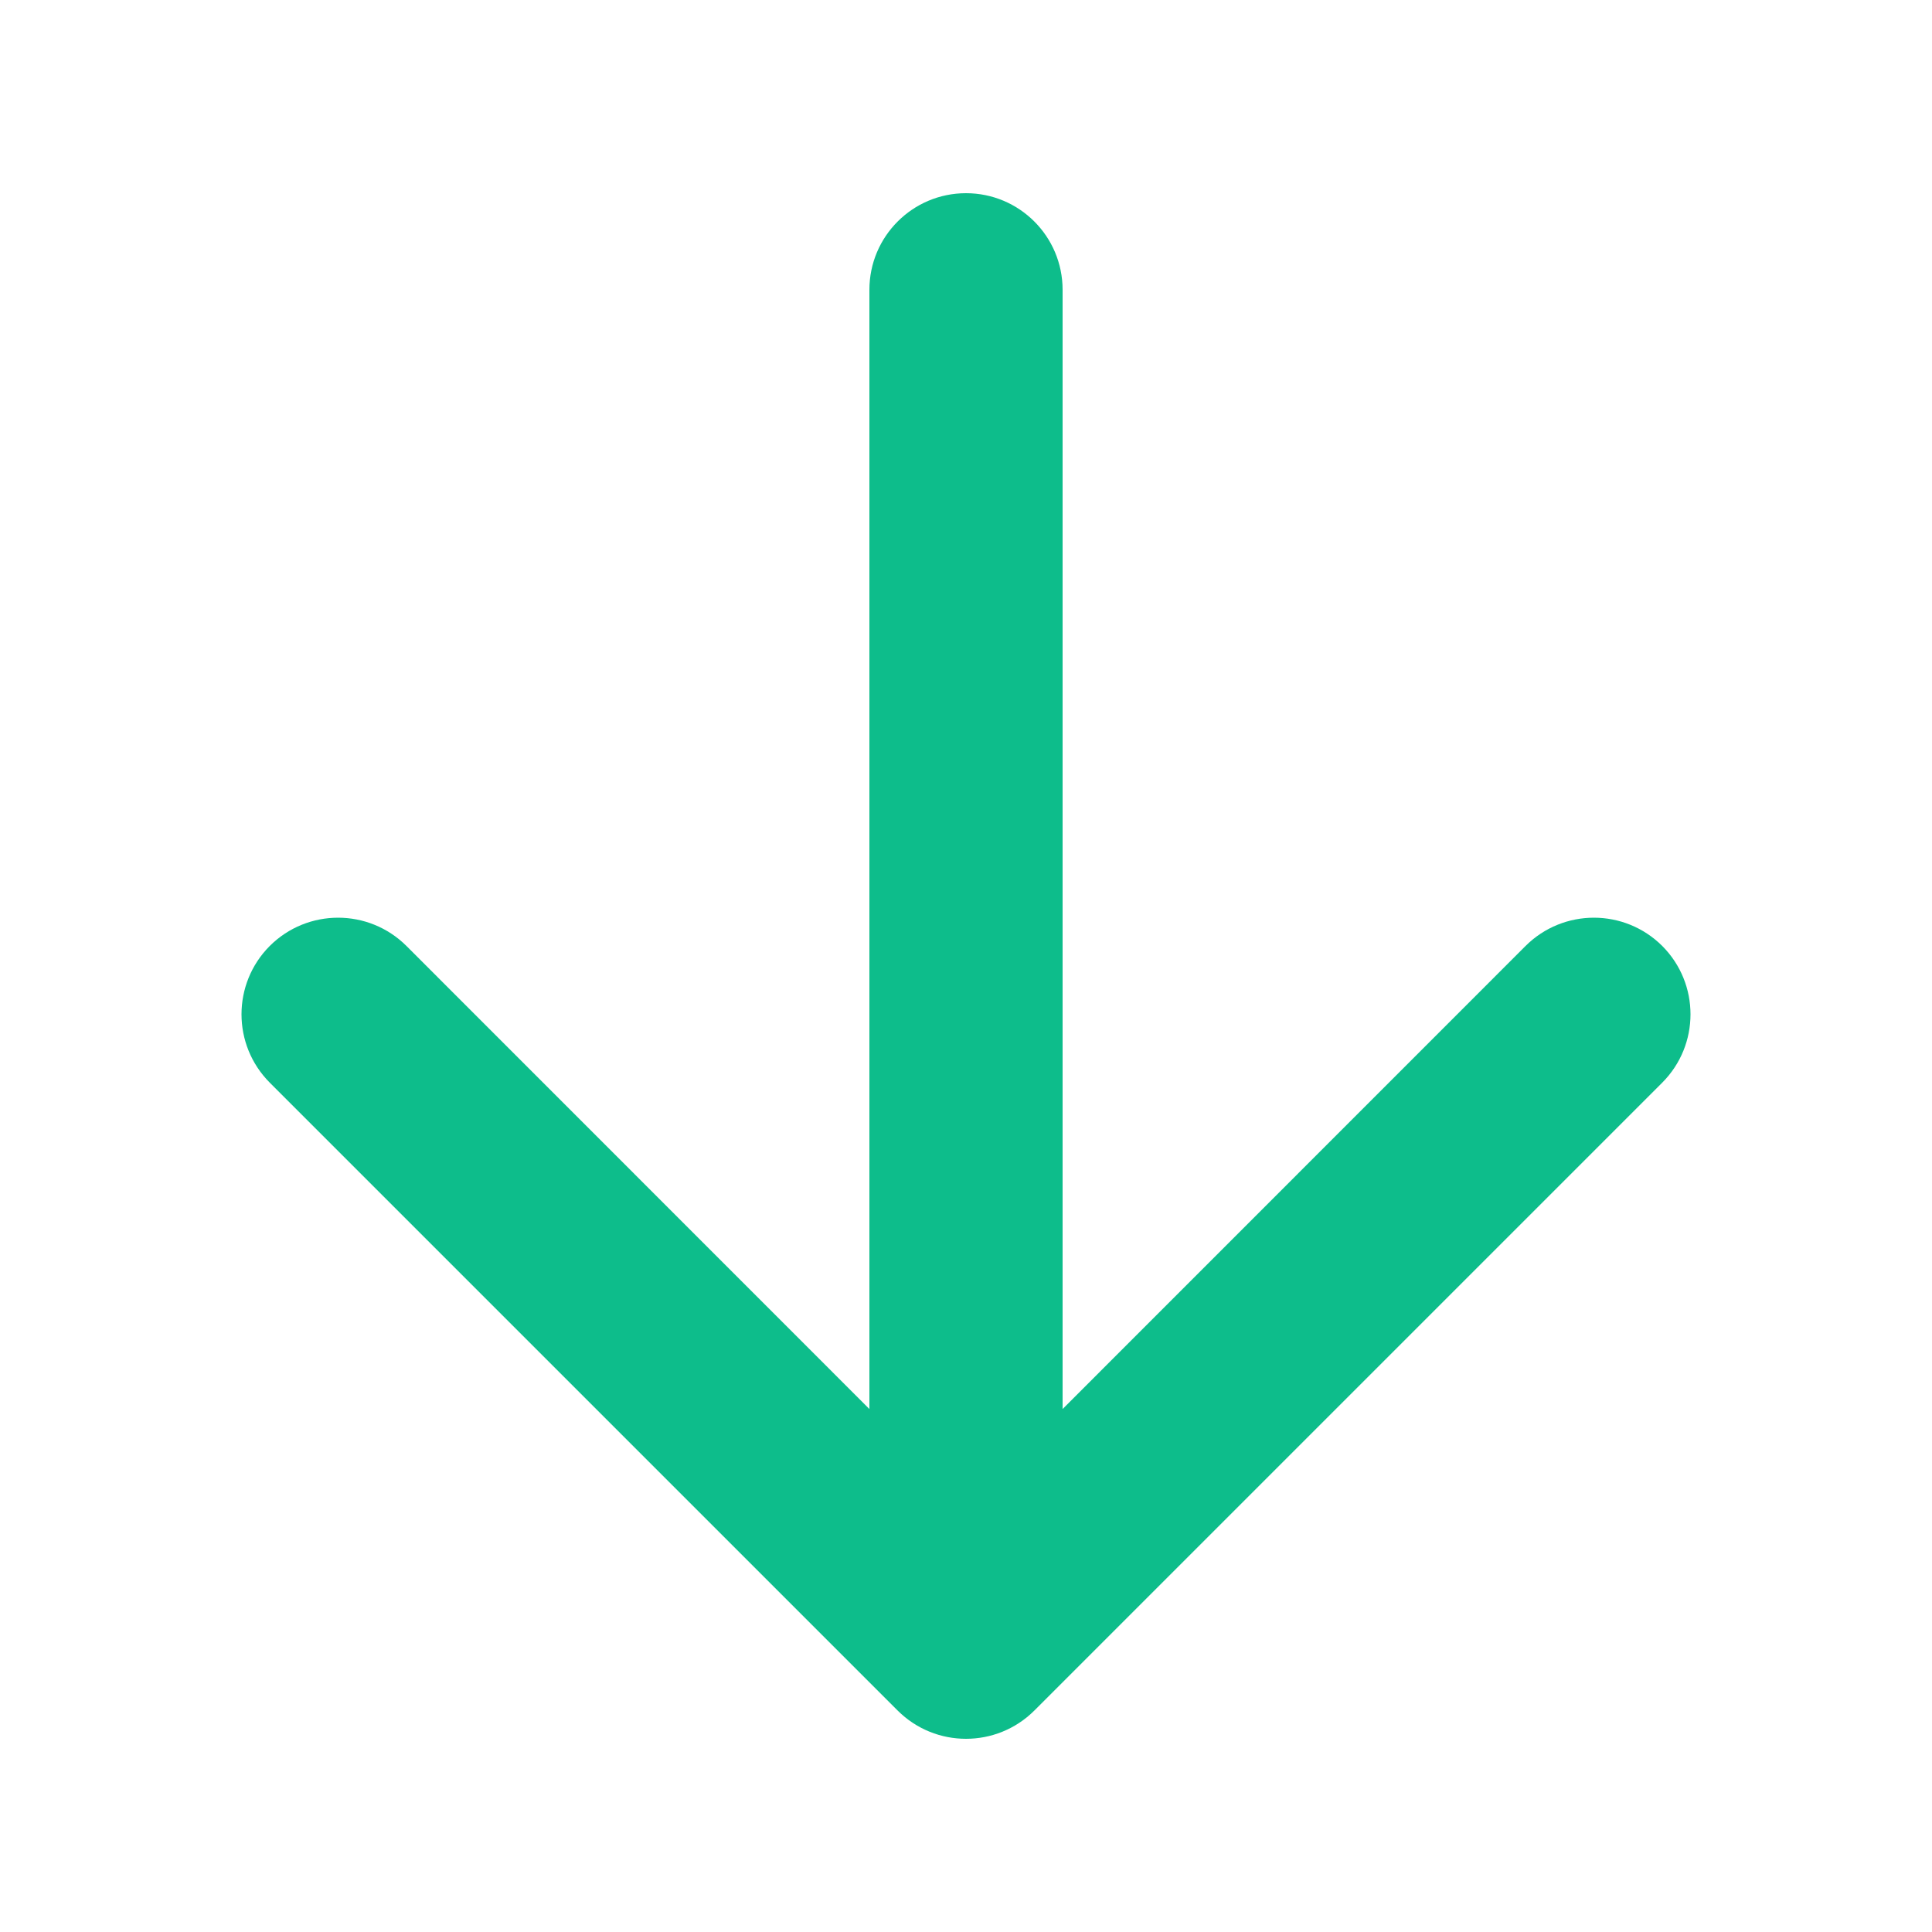 <svg width="16" height="16" viewBox="0 0 16 16" fill="none" xmlns="http://www.w3.org/2000/svg">
<path fill-rule="evenodd" clip-rule="evenodd" d="M8.8 2.4C8.8 1.958 8.442 1.6 8 1.6C7.558 1.6 7.2 1.958 7.2 2.4L7.2 11.669L3.366 7.834C3.053 7.522 2.547 7.522 2.234 7.834C1.922 8.147 1.922 8.653 2.234 8.966L7.434 14.166C7.747 14.478 8.253 14.478 8.566 14.166L13.766 8.966C14.078 8.653 14.078 8.147 13.766 7.834C13.453 7.522 12.947 7.522 12.634 7.834L8.8 11.669L8.8 2.4Z" fill="#0DBD8B"/>
</svg>
